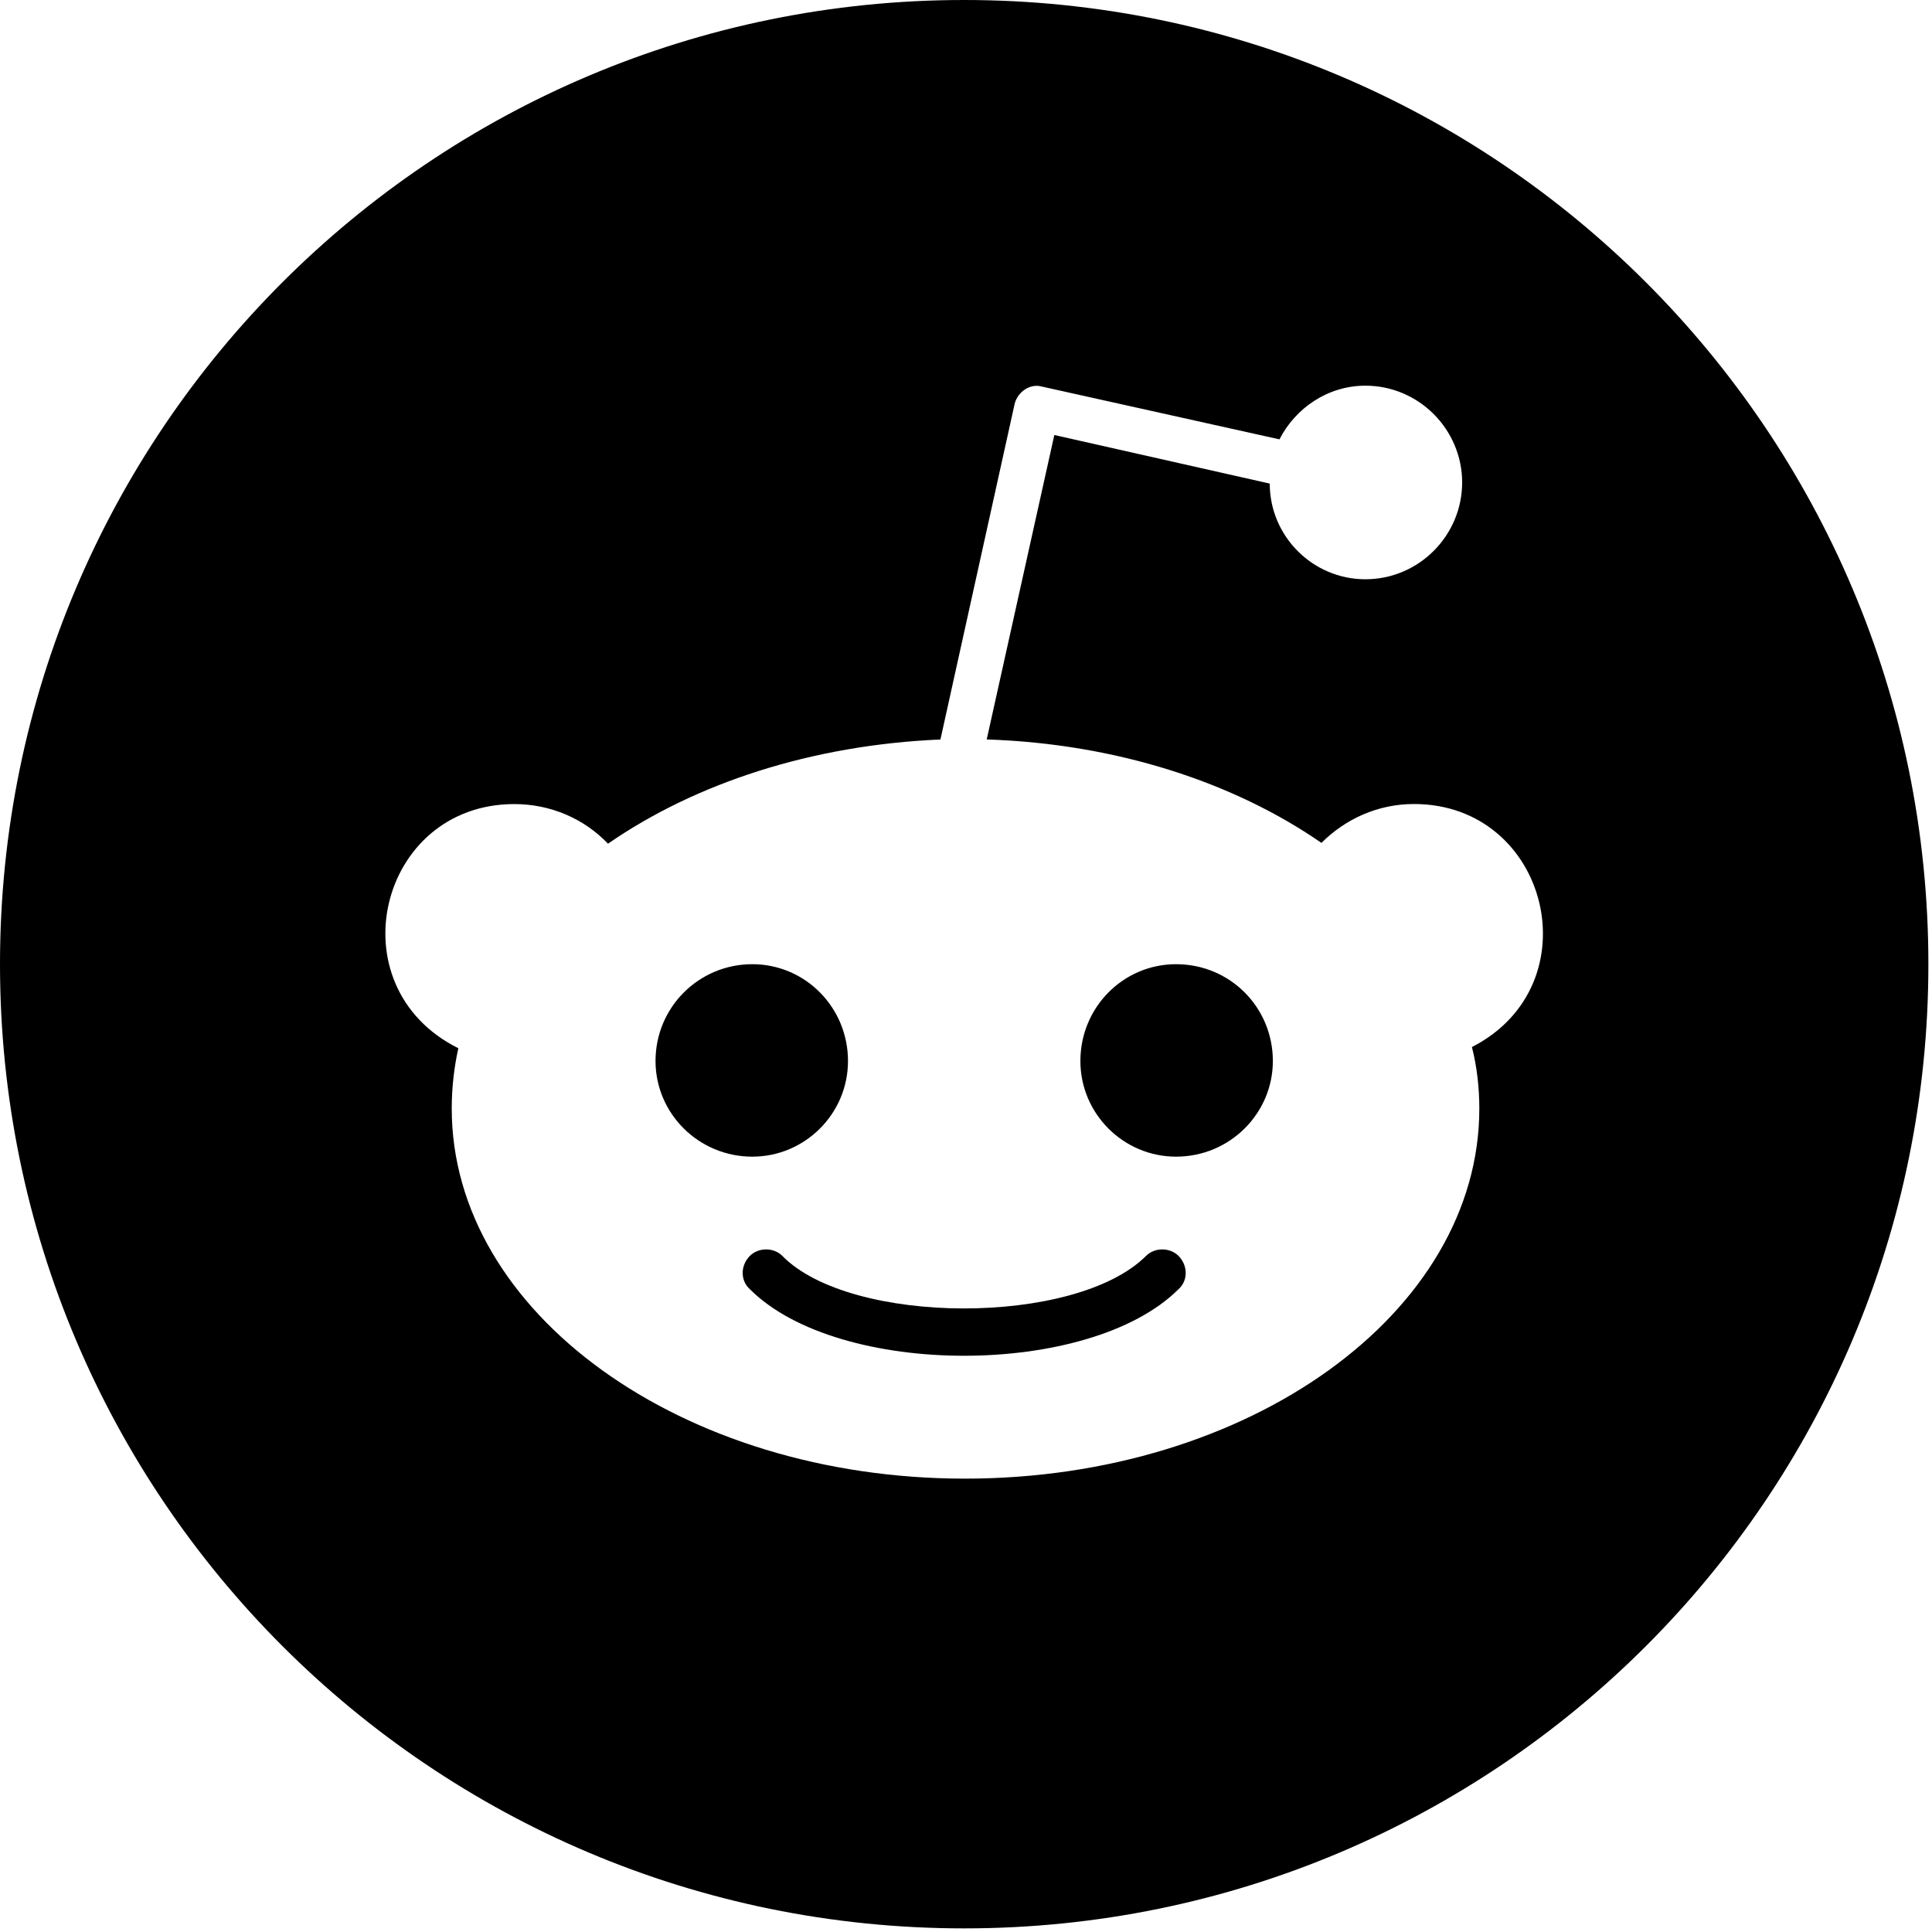 <svg width="321" height="321" viewBox="0 0 321 321" fill="none" xmlns="http://www.w3.org/2000/svg">
<path d="M124.997 192.178C116.078 192.178 108.915 185.005 108.915 176.282C108.915 167.373 116.088 160.2 124.997 160.2C133.782 160.2 140.893 167.373 140.893 176.282C140.893 185.067 133.72 192.178 124.997 192.178ZM320.399 160.2C320.399 248.702 248.692 320.399 160.2 320.399C71.707 320.399 0 248.692 0 160.2C0 71.697 71.707 0 160.2 0C248.692 0 320.399 71.707 320.399 160.2ZM234.935 133.586C228.869 133.586 223.504 136.108 219.556 140.046C205.087 130.03 185.584 123.571 163.941 122.858L175.176 72.276L210.968 80.348C210.968 89.133 218.14 96.244 226.853 96.244C235.773 96.244 242.935 88.947 242.935 80.162C242.935 71.377 235.762 64.08 226.853 64.08C220.59 64.08 215.226 67.832 212.58 72.999L173.047 64.214C171.104 63.697 169.109 65.124 168.592 67.056L156.252 122.868C134.805 123.778 115.488 130.165 101.019 140.18C97.081 136.046 91.52 133.596 85.454 133.596C62.912 133.596 55.543 163.889 76.152 174.163C75.439 177.398 75.056 180.747 75.056 184.178C75.056 218.151 113.297 245.674 160.324 245.674C207.546 245.674 245.788 218.151 245.788 184.178C245.788 180.757 245.395 177.202 244.558 173.967C264.774 163.631 257.343 133.586 234.935 133.586ZM190.431 208.652C178.68 220.404 141.275 220.218 129.968 208.652C128.553 207.236 126.031 207.236 124.604 208.652C122.992 210.265 122.992 212.787 124.604 214.213C139.332 228.941 180.995 228.941 195.795 214.213C197.407 212.787 197.407 210.275 195.795 208.652C194.369 207.236 191.857 207.236 190.431 208.652ZM195.402 160.2C186.617 160.2 179.506 167.373 179.506 176.282C179.506 185.067 186.679 192.178 195.402 192.178C204.322 192.178 211.484 185.005 211.484 176.282C211.484 167.373 204.373 160.2 195.402 160.2Z" fill="black"/>
</svg>
